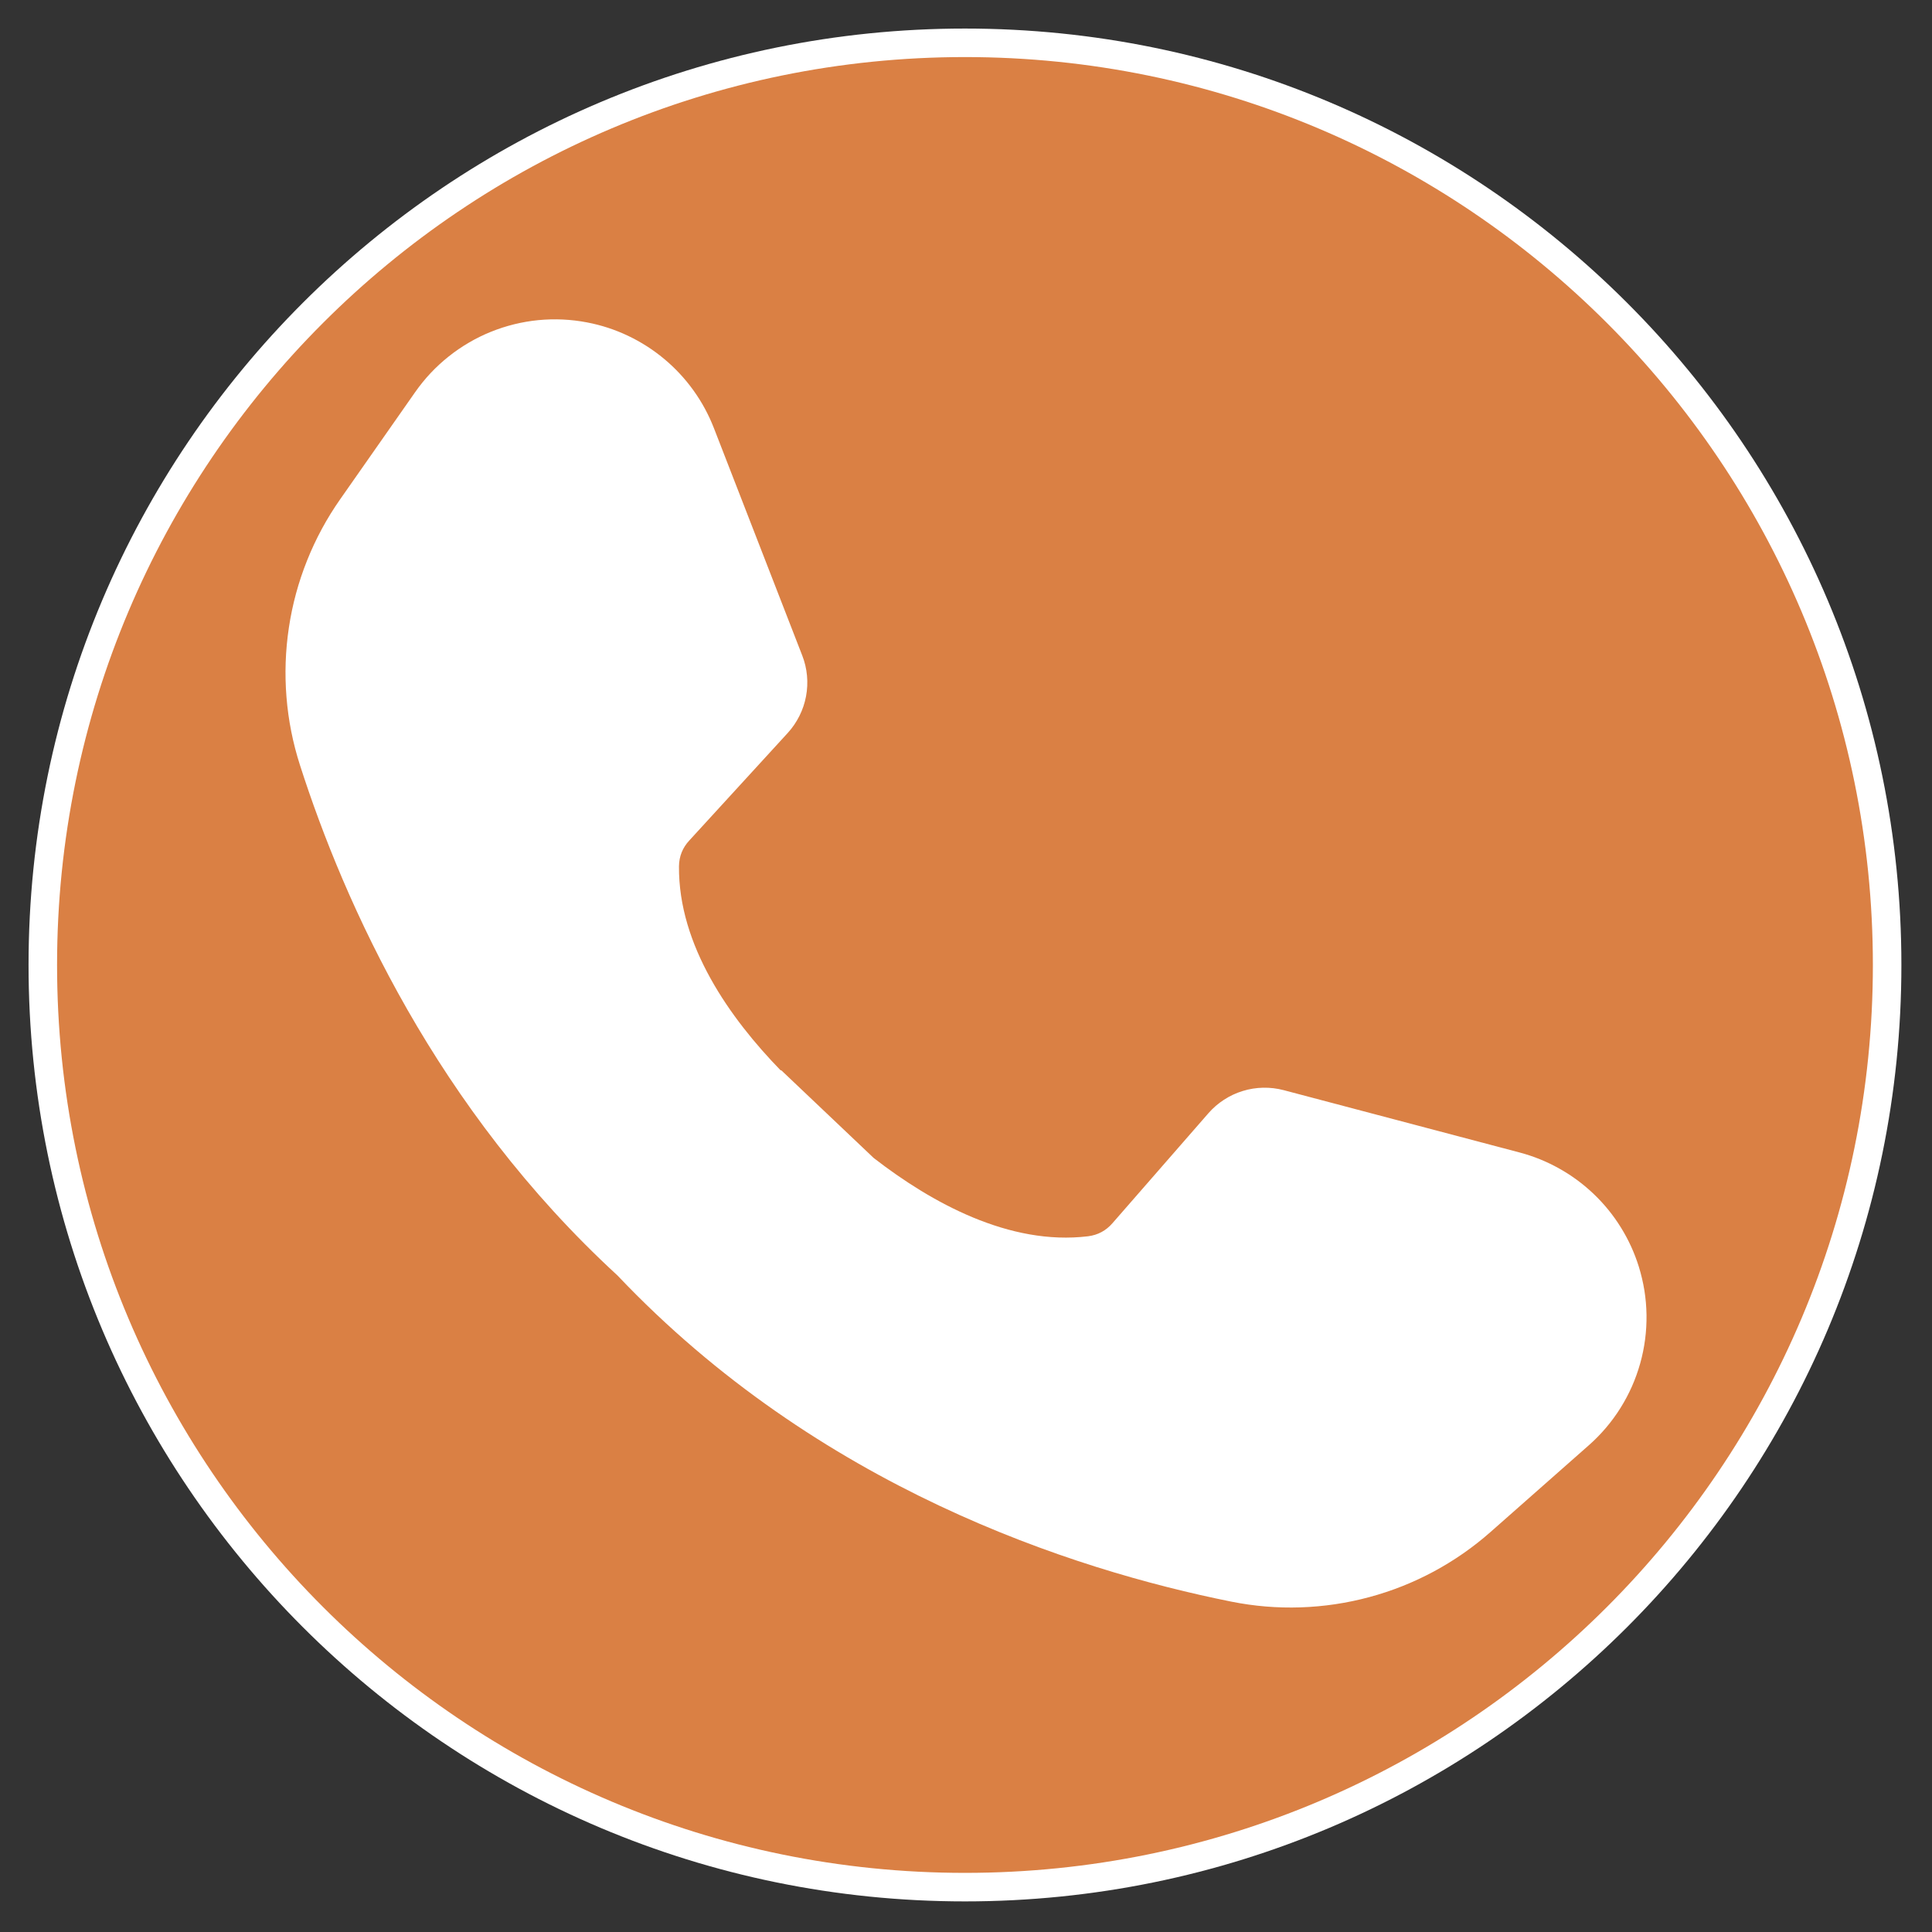 <svg xmlns="http://www.w3.org/2000/svg" xmlns:xlink="http://www.w3.org/1999/xlink" width="313" zoomAndPan="magnify" viewBox="0 0 234.75 234.75" height="313" preserveAspectRatio="xMidYMid meet" version="1.0"><rect x="0" y="0" width="234.75" height="234.75" fill="#333333" stroke="none"/><defs><clipPath id="2f51369f13"><path d="M 3.469 3.469 L 231.031 3.469 L 231.031 231.031 L 3.469 231.031 Z M 3.469 3.469 " clip-rule="nonzero"/></clipPath><clipPath id="9f006e72b9"><path d="M 117.25 3.469 C 54.41 3.469 3.469 54.41 3.469 117.25 C 3.469 180.09 54.41 231.031 117.25 231.031 C 180.09 231.031 231.031 180.09 231.031 117.25 C 231.031 54.41 180.09 3.469 117.25 3.469 Z M 117.25 3.469 " clip-rule="nonzero"/></clipPath><clipPath id="a1cbd28642"><path d="M 0.469 0.469 L 228.031 0.469 L 228.031 228.031 L 0.469 228.031 Z M 0.469 0.469 " clip-rule="nonzero"/></clipPath><clipPath id="3ca540b8e7"><path d="M 114.25 0.469 C 51.41 0.469 0.469 51.41 0.469 114.25 C 0.469 177.09 51.41 228.031 114.25 228.031 C 177.09 228.031 228.031 177.09 228.031 114.25 C 228.031 51.41 177.09 0.469 114.25 0.469 Z M 114.25 0.469 " clip-rule="nonzero"/></clipPath><clipPath id="33cdf893b3"><rect x="0" width="229" y="0" height="229"/></clipPath><clipPath id="8c5f043a3b"><path d="M 6.934 6.934 L 227.566 6.934 L 227.566 227.566 L 6.934 227.566 Z M 6.934 6.934 " clip-rule="nonzero"/></clipPath><clipPath id="383e0bef07"><path d="M 117.25 6.934 C 56.324 6.934 6.934 56.324 6.934 117.25 C 6.934 178.176 56.324 227.566 117.25 227.566 C 178.176 227.566 227.566 178.176 227.566 117.25 C 227.566 56.324 178.176 6.934 117.25 6.934 Z M 117.25 6.934 " clip-rule="nonzero"/></clipPath><clipPath id="fa550d5035"><path d="M 0.934 0.934 L 221.566 0.934 L 221.566 221.566 L 0.934 221.566 Z M 0.934 0.934 " clip-rule="nonzero"/></clipPath><clipPath id="812ca4397c"><path d="M 111.25 0.934 C 50.324 0.934 0.934 50.324 0.934 111.25 C 0.934 172.176 50.324 221.566 111.25 221.566 C 172.176 221.566 221.566 172.176 221.566 111.25 C 221.566 50.324 172.176 0.934 111.25 0.934 Z M 111.25 0.934 " clip-rule="nonzero"/></clipPath><clipPath id="50e11a0467"><rect x="0" width="222" y="0" height="222"/></clipPath></defs><g clip-path="url(#2f51369f13)"><g clip-path="url(#9f006e72b9)"><g transform="matrix(1, 0, 0, 1, 3, 3)"><g clip-path="url(#33cdf893b3)"><g clip-path="url(#a1cbd28642)"><g clip-path="url(#3ca540b8e7)"><path fill="#ffffff" d="M 0.469 0.469 L 228.031 0.469 L 228.031 228.031 L 0.469 228.031 Z M 0.469 0.469 " fill-opacity="1" fill-rule="nonzero"/></g></g></g></g></g></g><g clip-path="url(#8c5f043a3b)"><g clip-path="url(#383e0bef07)"><g transform="matrix(1, 0, 0, 1, 6, 6)"><g clip-path="url(#50e11a0467)"><g clip-path="url(#fa550d5035)"><g clip-path="url(#812ca4397c)"><path fill="#da8044" d="M 0.934 0.934 L 221.566 0.934 L 221.566 221.566 L 0.934 221.566 Z M 0.934 0.934 " fill-opacity="1" fill-rule="nonzero"/></g></g></g></g></g></g><path fill="#ffffff" d="M 184.629 140.031 L 155.977 132.461 C 155.16 132.246 154.328 132.148 153.48 132.164 C 152.637 132.18 151.809 132.312 151 132.562 C 150.191 132.809 149.43 133.164 148.723 133.625 C 148.012 134.086 147.379 134.633 146.824 135.27 L 135.18 148.617 C 134.391 149.531 133.402 150.062 132.207 150.215 C 122.645 151.375 113.168 146.133 106.156 140.699 L 94.91 130.027 L 94.871 130.074 C 88.688 123.715 82.418 114.887 82.5 105.258 C 82.516 104.055 82.934 103.008 83.754 102.125 L 95.715 89.059 C 96.285 88.434 96.758 87.742 97.137 86.984 C 97.516 86.23 97.781 85.434 97.938 84.605 C 98.094 83.773 98.133 82.934 98.055 82.094 C 97.977 81.25 97.785 80.434 97.477 79.648 L 86.746 52.023 C 86.109 50.387 85.281 48.855 84.258 47.434 C 83.234 46.008 82.047 44.734 80.699 43.609 C 79.352 42.488 77.887 41.551 76.301 40.797 C 74.719 40.047 73.062 39.504 71.34 39.176 C 70.363 38.988 69.379 38.871 68.383 38.824 C 67.391 38.777 66.398 38.805 65.41 38.898 C 64.418 38.996 63.441 39.164 62.473 39.402 C 61.508 39.641 60.562 39.945 59.641 40.32 C 58.719 40.691 57.828 41.129 56.973 41.633 C 56.113 42.133 55.293 42.695 54.516 43.316 C 53.738 43.934 53.008 44.605 52.324 45.332 C 51.645 46.055 51.02 46.828 50.449 47.641 L 41.336 60.66 C 39.707 62.984 38.367 65.461 37.316 68.094 C 36.262 70.727 35.523 73.445 35.102 76.25 C 34.68 79.055 34.582 81.871 34.809 84.695 C 35.035 87.523 35.586 90.285 36.453 92.984 C 41.832 109.734 52.969 134.695 75.031 154.98 C 99.387 180.66 130.129 190.699 149.613 194.609 C 152.387 195.164 155.191 195.398 158.02 195.305 C 160.852 195.211 163.633 194.797 166.367 194.062 C 169.102 193.328 171.715 192.289 174.211 190.949 C 176.703 189.605 179.012 188 181.133 186.125 L 193.051 175.609 C 193.797 174.953 194.492 174.242 195.137 173.484 C 195.781 172.727 196.367 171.926 196.895 171.082 C 197.422 170.242 197.891 169.363 198.293 168.453 C 198.695 167.543 199.027 166.609 199.297 165.652 C 199.566 164.695 199.762 163.723 199.891 162.734 C 200.02 161.75 200.074 160.758 200.062 159.766 C 200.047 158.77 199.961 157.781 199.805 156.797 C 199.645 155.816 199.418 154.852 199.125 153.902 C 198.602 152.227 197.879 150.645 196.953 149.152 C 196.031 147.66 194.934 146.309 193.668 145.098 C 192.398 143.883 191 142.848 189.469 141.992 C 187.941 141.133 186.328 140.48 184.629 140.031 Z M 184.629 140.031 " fill-opacity="1" fill-rule="nonzero"/></svg>
